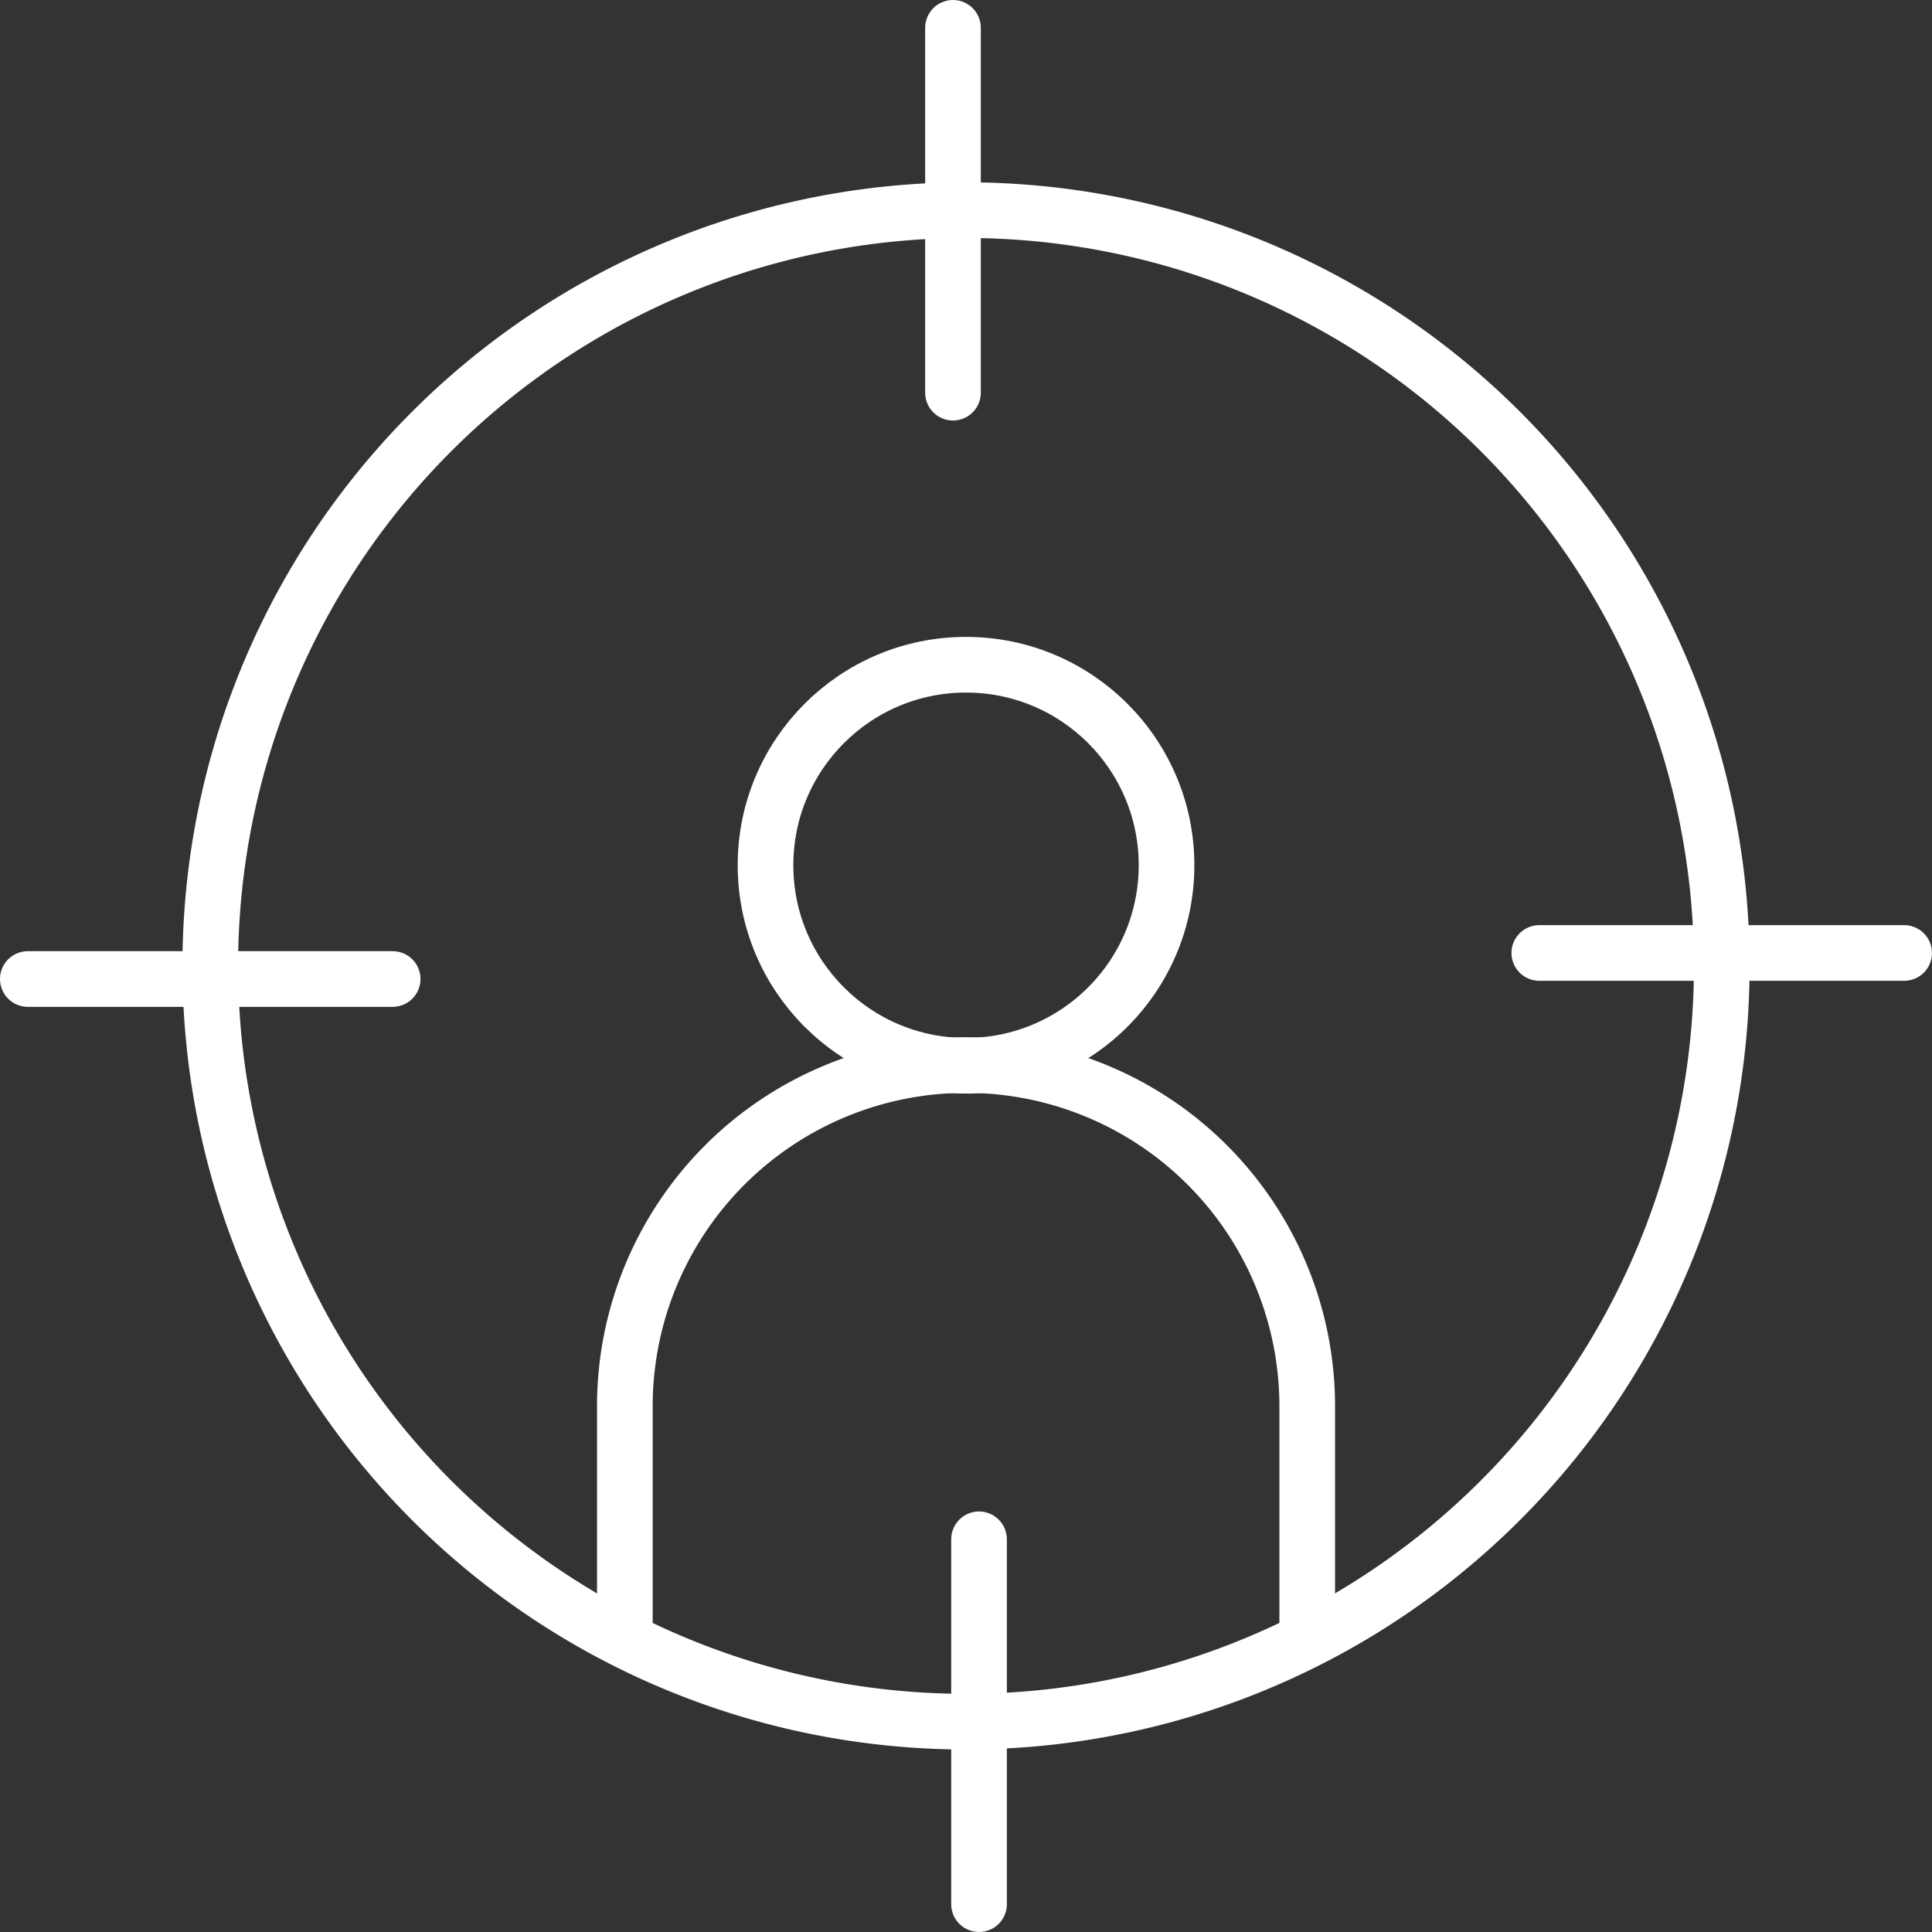 <?xml version="1.0" encoding="UTF-8"?> <svg xmlns="http://www.w3.org/2000/svg" width="83.316" height="83.315" viewBox="0 0 83.316 83.315"><rect x="0" y="0" width="83.316" height="83.315" fill="#333333" stroke="none"/><g id="capter" transform="translate(1.2 1.2)"><circle id="Ellipse_95" data-name="Ellipse 95" cx="8.647" cy="8.647" r="8.647" transform="translate(31.812 27.466)" fill="none" stroke="#fff" stroke-linecap="round" stroke-linejoin="round" stroke-width="2.4"></circle><path id="Tracé_847" data-name="Tracé 847" d="M37.388,38.085V28.3a14.713,14.713,0,0,0-29.427,0v9.788" transform="translate(17.785 31.143)" fill="none" stroke="#fff" stroke-linecap="round" stroke-linejoin="round" stroke-width="2.4"></path><path id="Tracé_848" data-name="Tracé 848" d="M2.664,35.253A32.591,32.591,0,1,1,35.253,67.842,32.588,32.588,0,0,1,2.664,35.253Z" transform="translate(5.204 5.203)" fill="none" stroke="#fff" stroke-linecap="round" stroke-linejoin="round" stroke-width="2.4"></path><line id="Ligne_238" data-name="Ligne 238" y2="15.734" transform="translate(39.897)" fill="none" stroke="#fff" stroke-linecap="round" stroke-linejoin="round" stroke-width="2.4"></line><line id="Ligne_239" data-name="Ligne 239" y2="15.734" transform="translate(41.02 65.181)" fill="none" stroke="#fff" stroke-linecap="round" stroke-linejoin="round" stroke-width="2.4"></line><line id="Ligne_240" data-name="Ligne 240" x1="15.734" transform="translate(65.181 39.896)" fill="none" stroke="#fff" stroke-linecap="round" stroke-linejoin="round" stroke-width="2.4"></line><line id="Ligne_241" data-name="Ligne 241" x1="15.734" transform="translate(0 41.019)" fill="none" stroke="#fff" stroke-linecap="round" stroke-linejoin="round" stroke-width="2.4"></line></g></svg> 